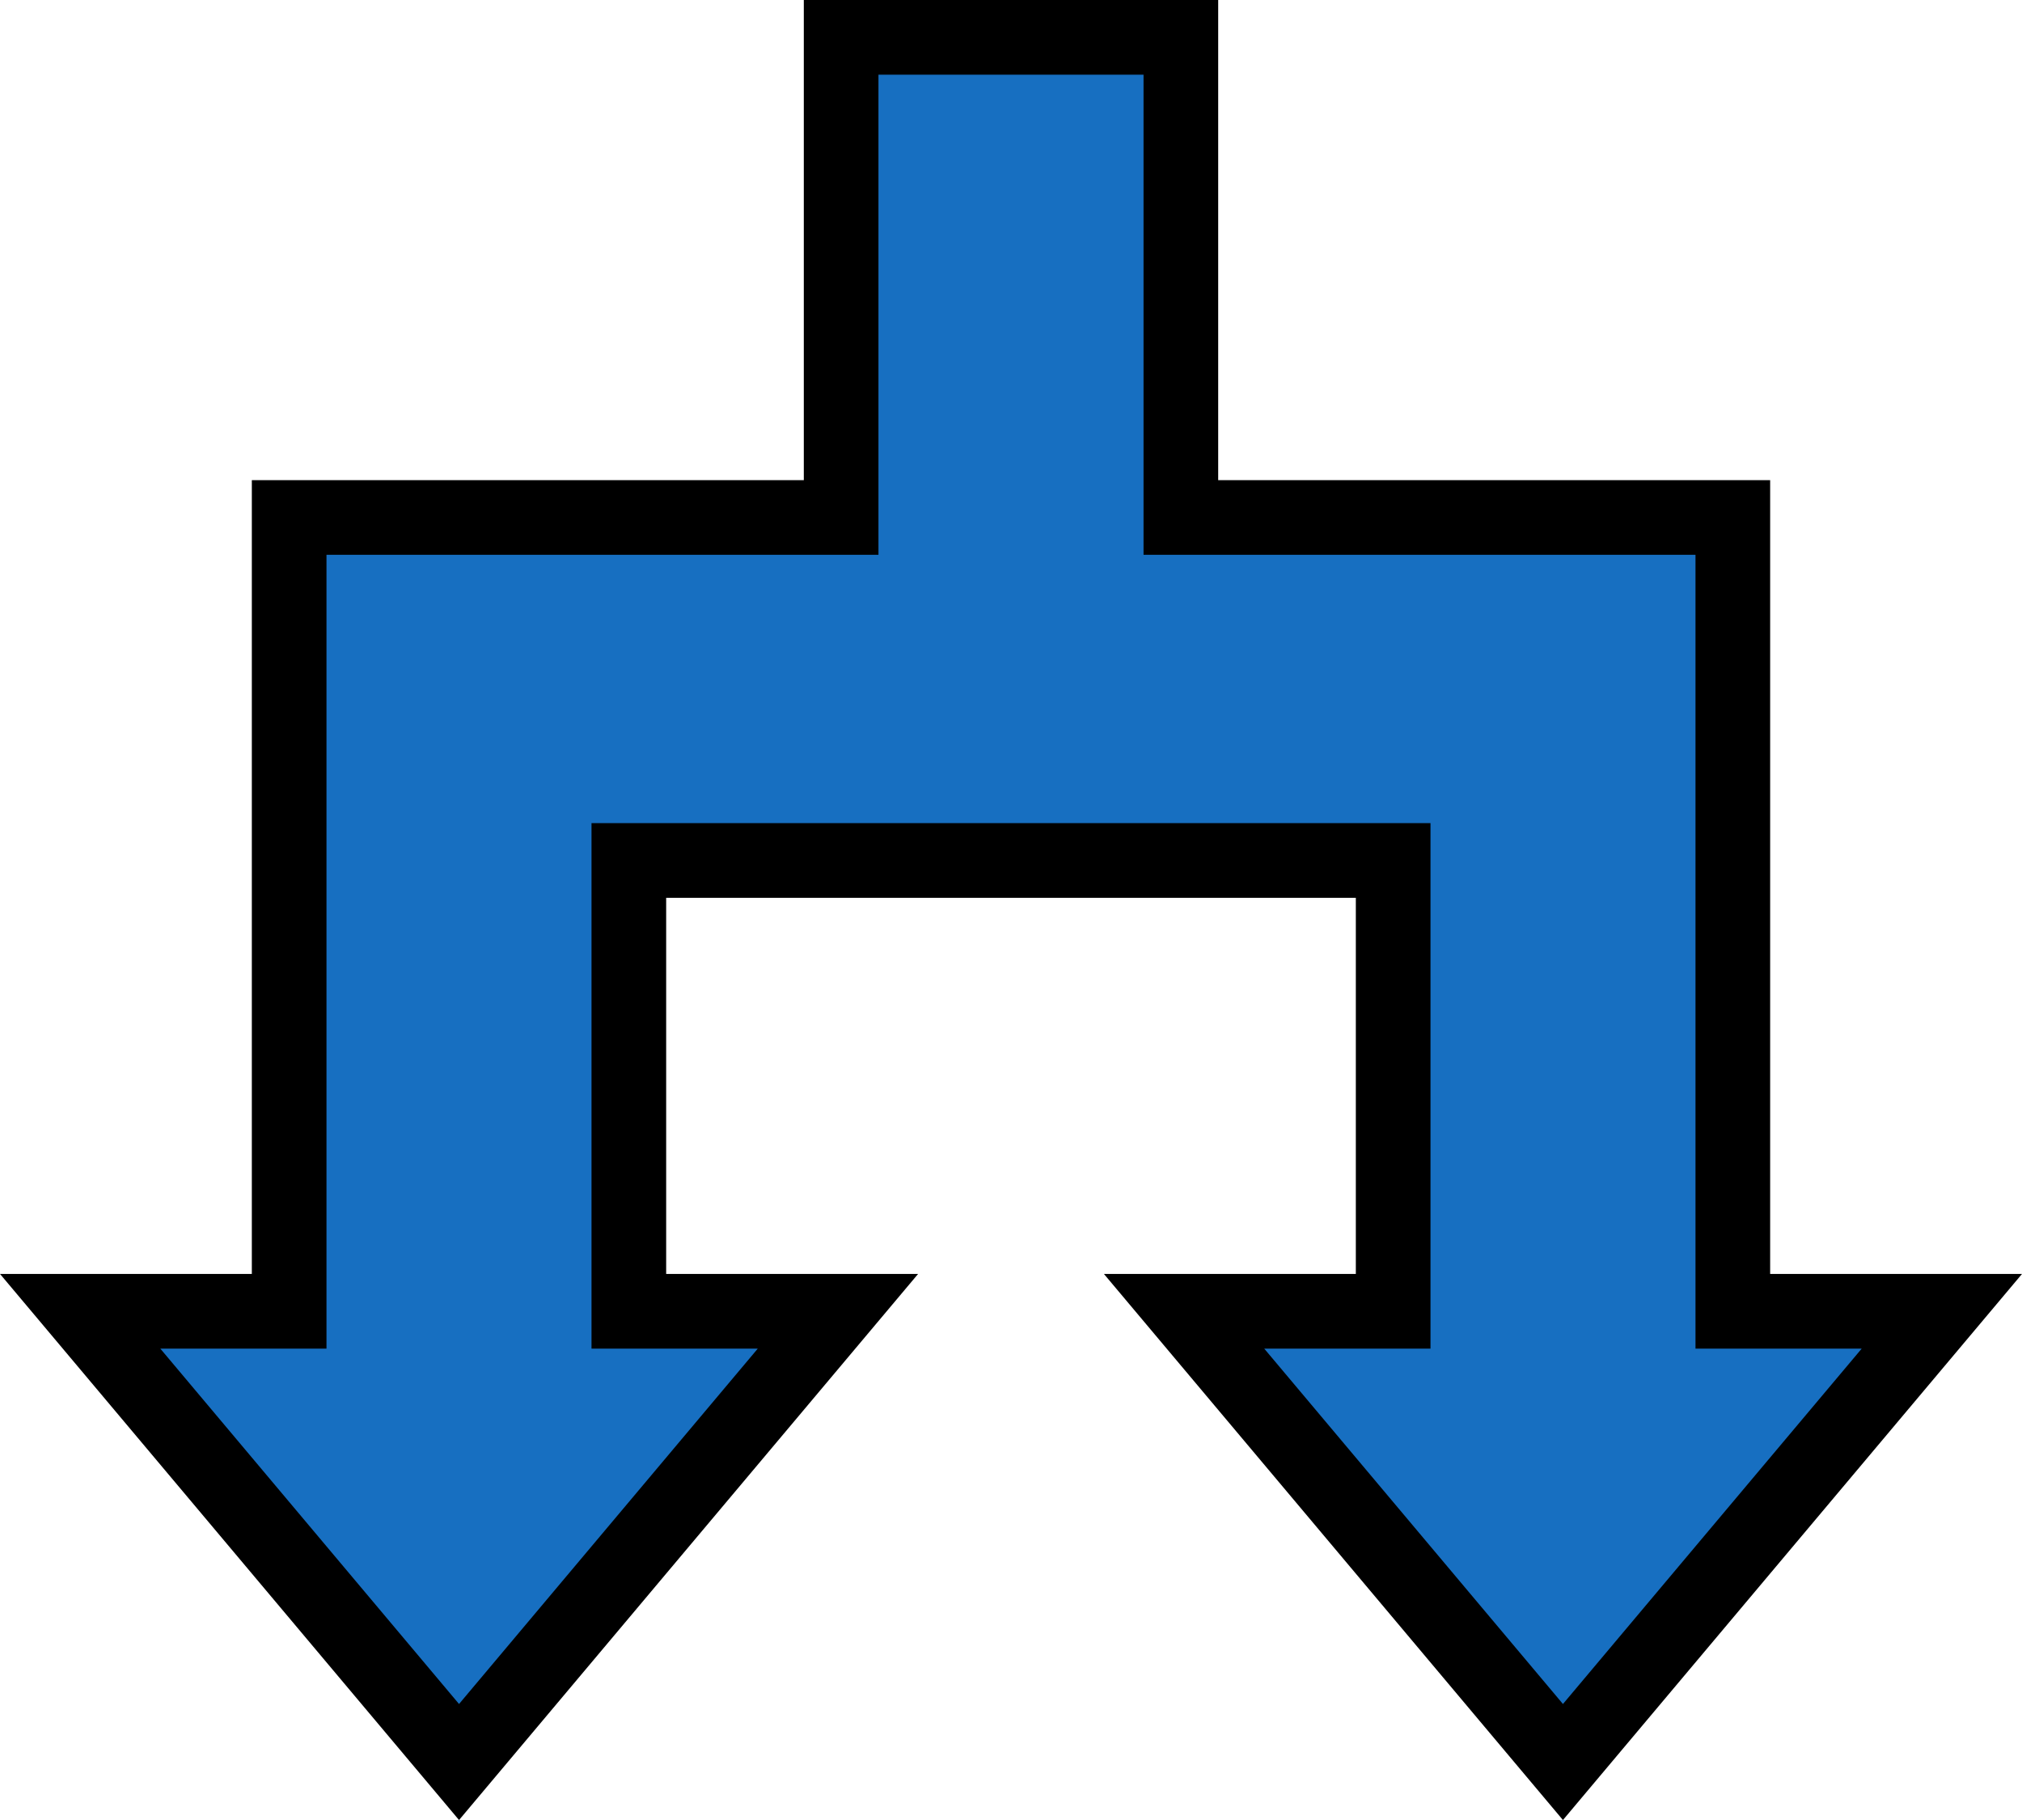 <svg xmlns="http://www.w3.org/2000/svg" width="108.338" height="97.506"><path fill="#176fc1" d="M33.693 46.098V70.25h11.203L24.595 94.398 4.295 70.25h11.198V27.723h29.575V2H63.27v25.723h29.574V70.25h11.2L83.742 94.398l-20.3-24.148h11.203V46.098H33.693"/><path fill="none" stroke="#000" stroke-width="4" d="M33.693 46.098V70.25h11.203L24.595 94.398 4.295 70.25h11.198V27.723h29.575V2H63.27v25.723h29.574V70.25h11.2L83.742 94.398l-20.3-24.148h11.203V46.098zm0 0"/></svg>
